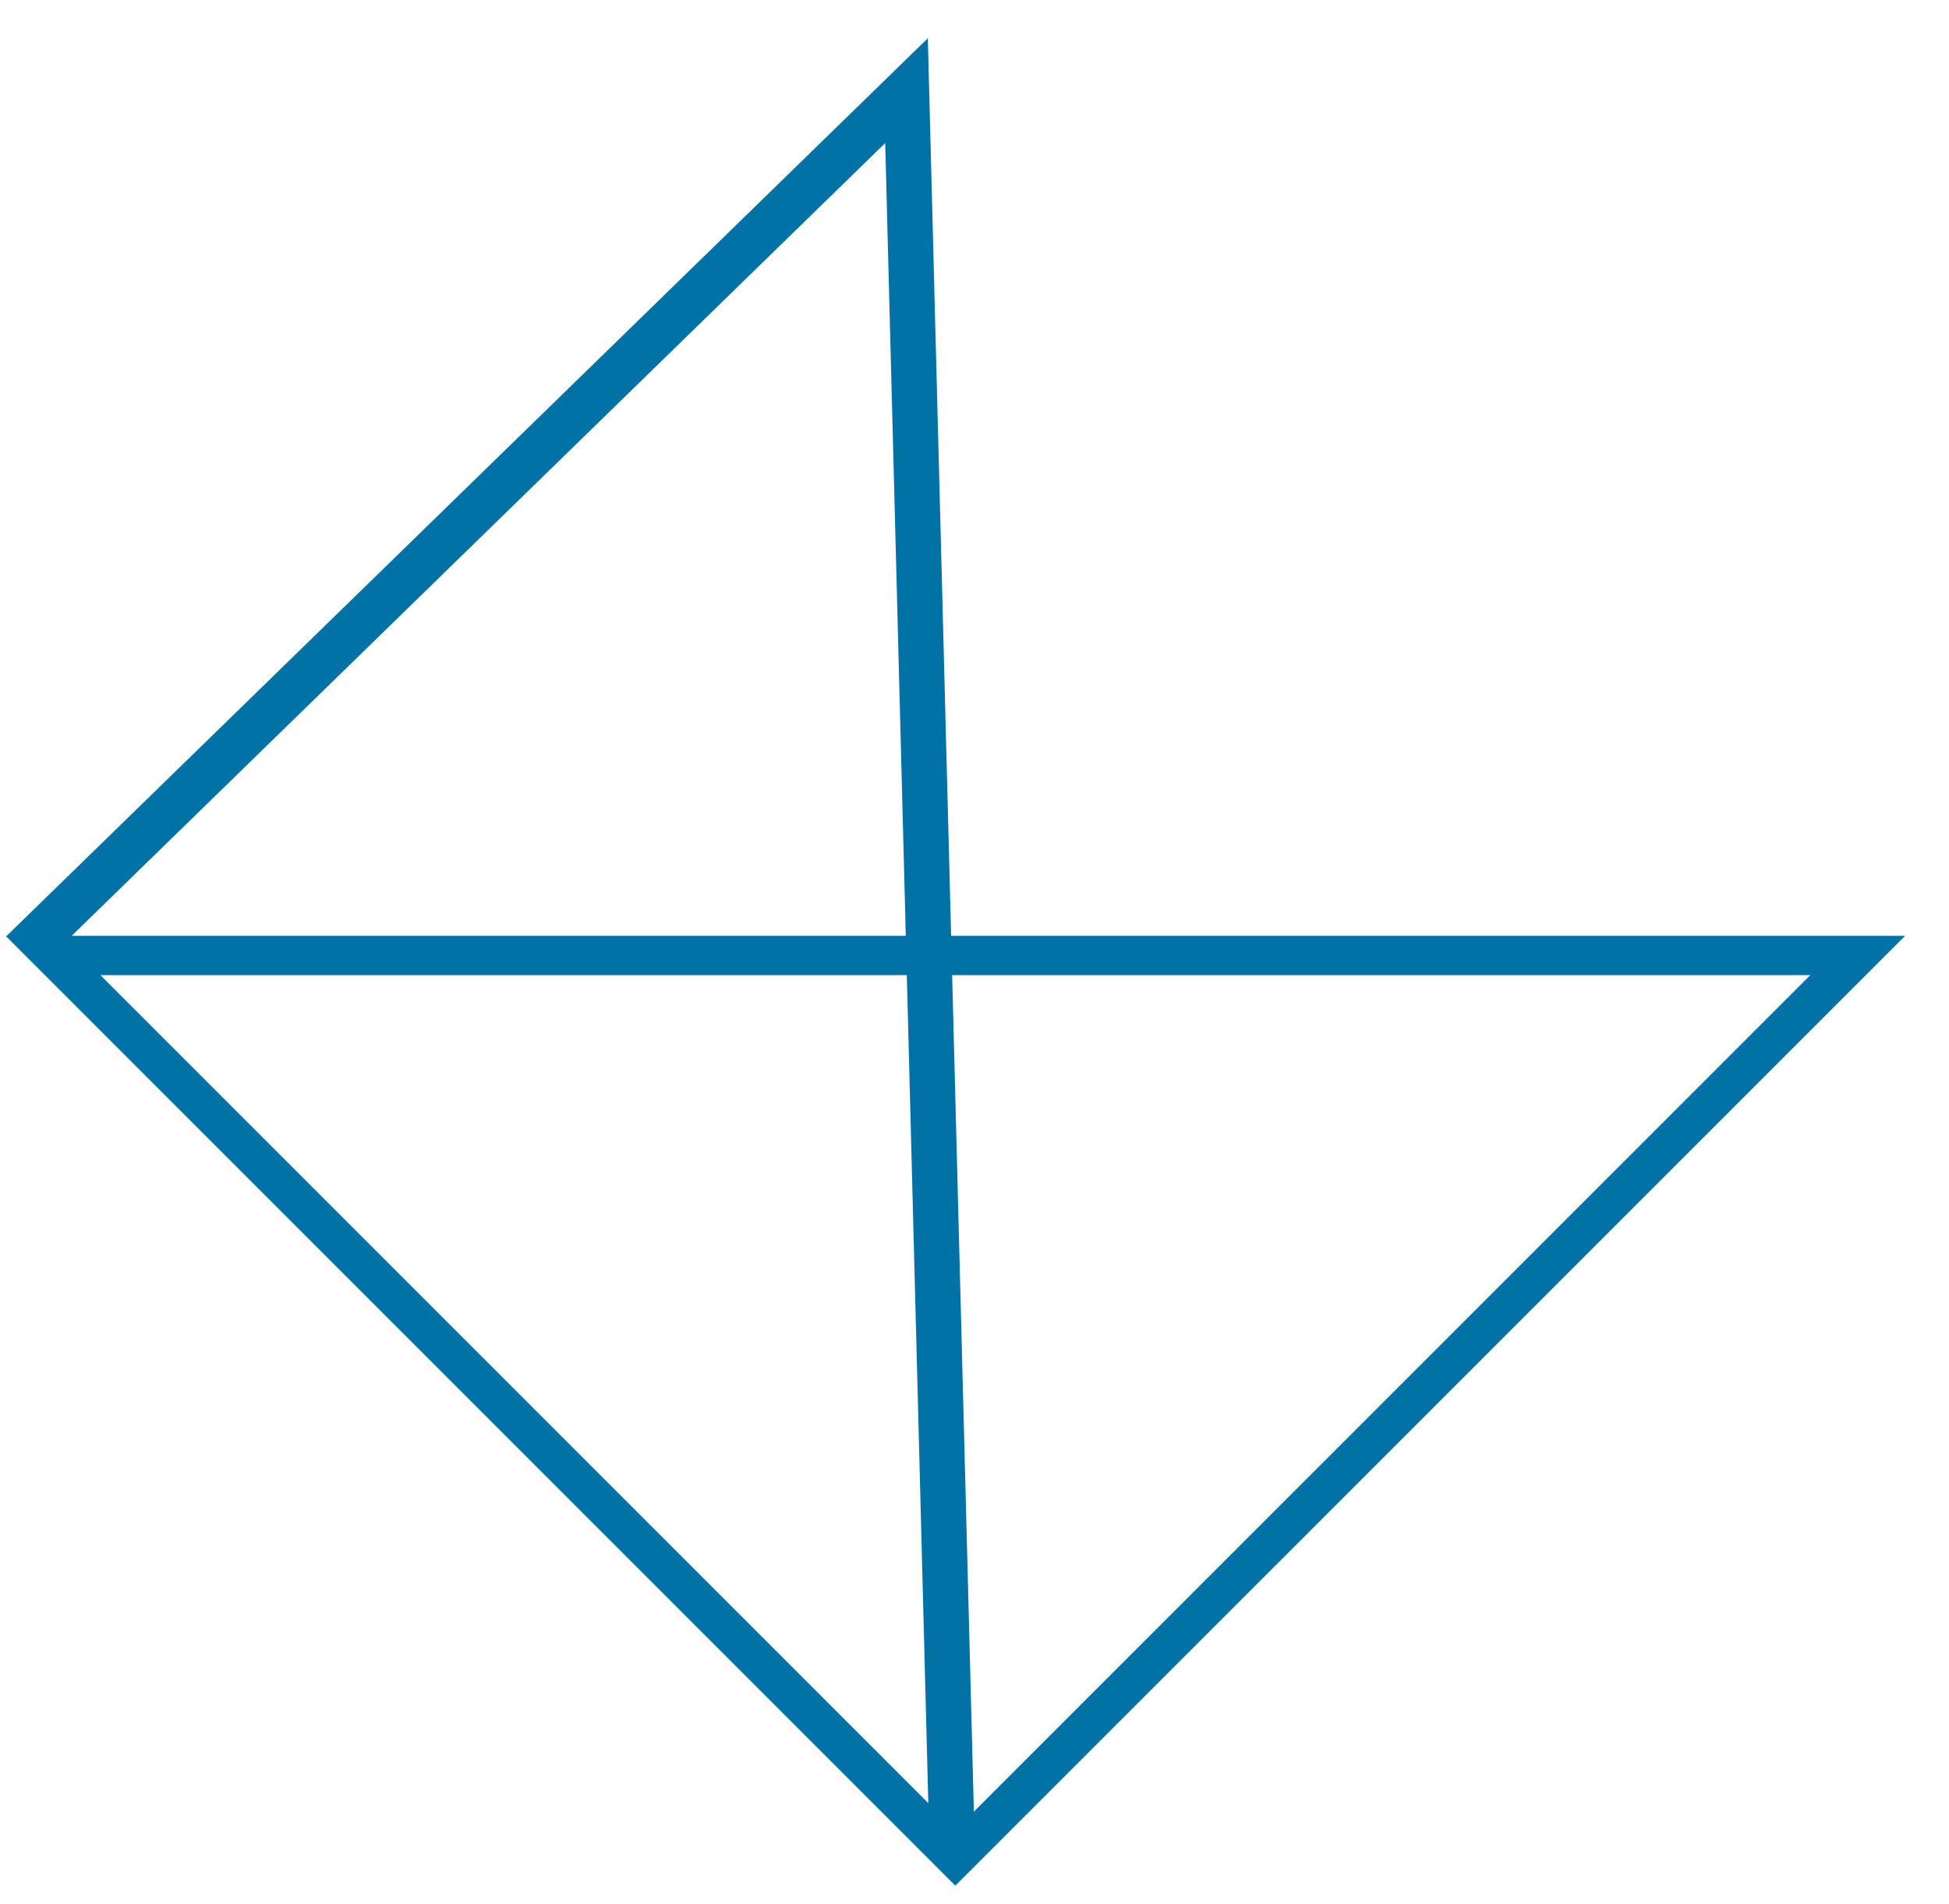 <?xml version="1.0" encoding="UTF-8"?>
<svg xmlns="http://www.w3.org/2000/svg" width="43" height="42" viewBox="0 0 43 42" fill="none">
  <path d="M1.169 21.078H40.986L21.077 40.986L1.169 21.078Z" stroke="#0072A6" stroke-width="0.866"></path>
  <path d="M0.5 21L20 2L21 40.5" stroke="#0072A6"></path>
</svg>
